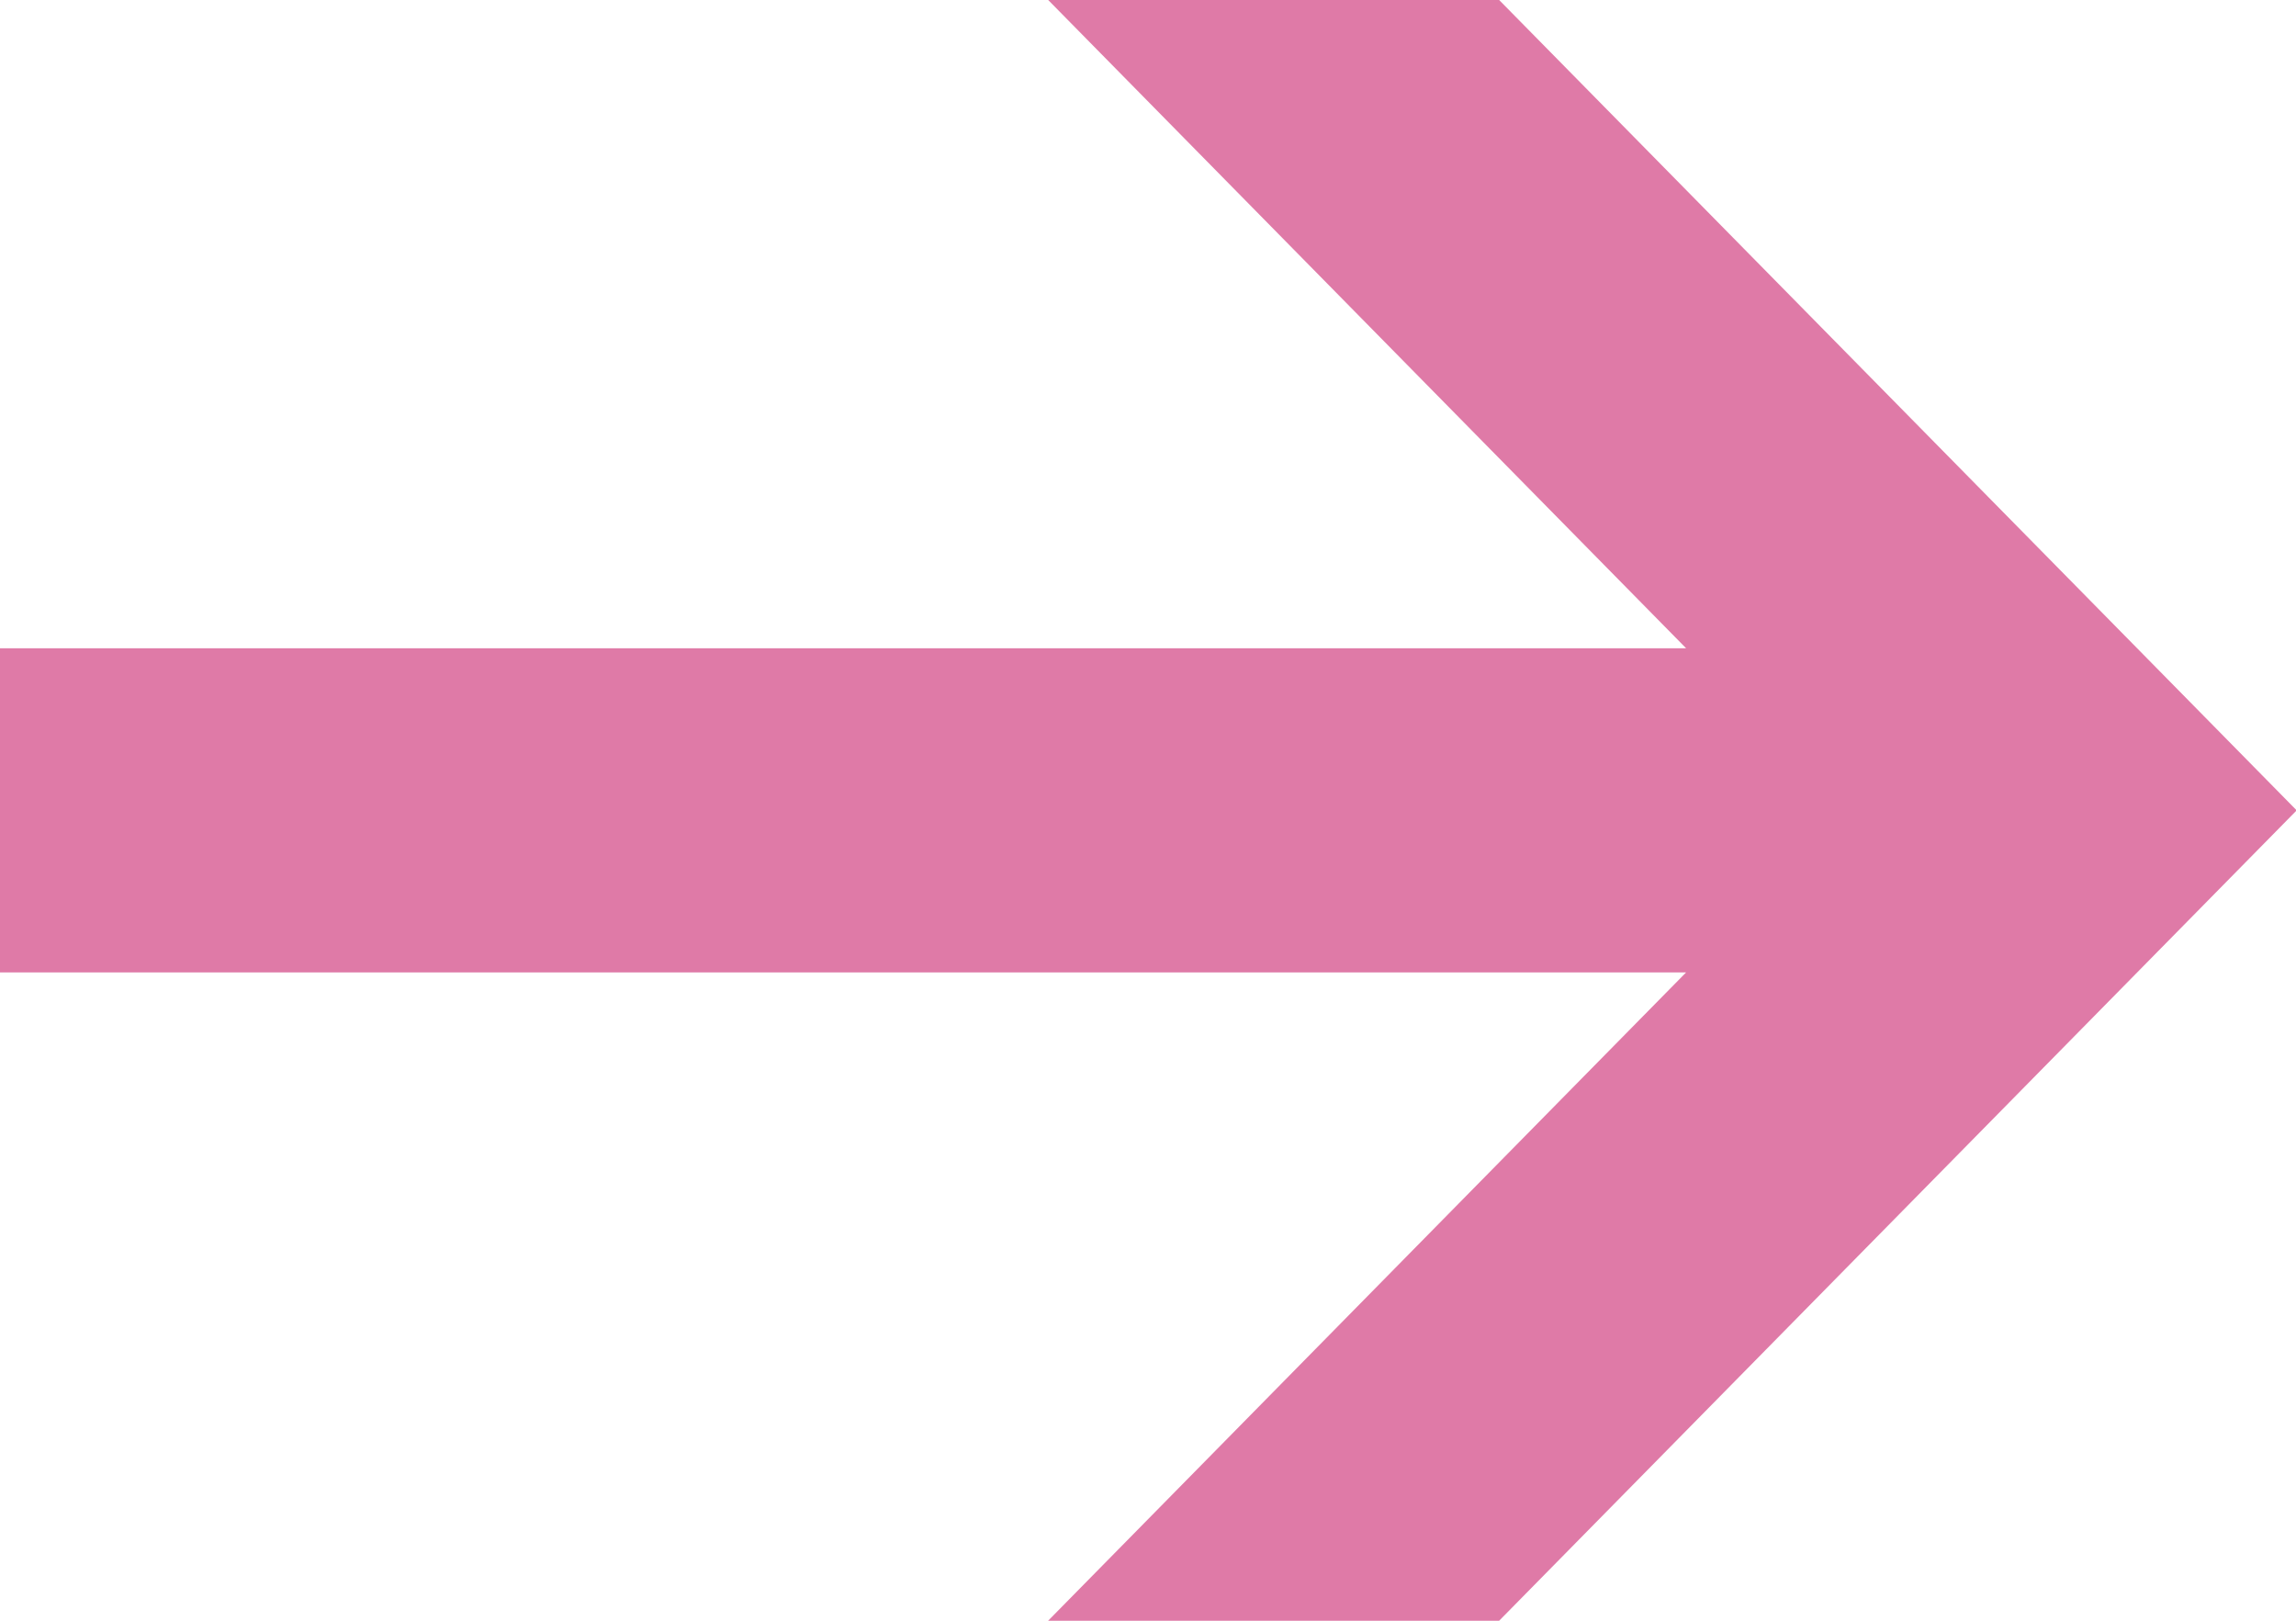 <svg xmlns="http://www.w3.org/2000/svg" width="34" height="24" viewBox="0 0 34 24">
  <defs>
    <style>
      .cls-1 {
        fill: #df7aa7;
        fill-rule: evenodd;
      }
    </style>
  </defs>
  <path id="シェイプ_18" data-name="シェイプ 18" class="cls-1" d="M448.991,8745.4h24.977l-9.447,9.6H471.2l11.81-12-11.81-12h-6.678l9.447,9.6H448.991v4.8Z" transform="translate(-449 -8731)"/>
</svg>
